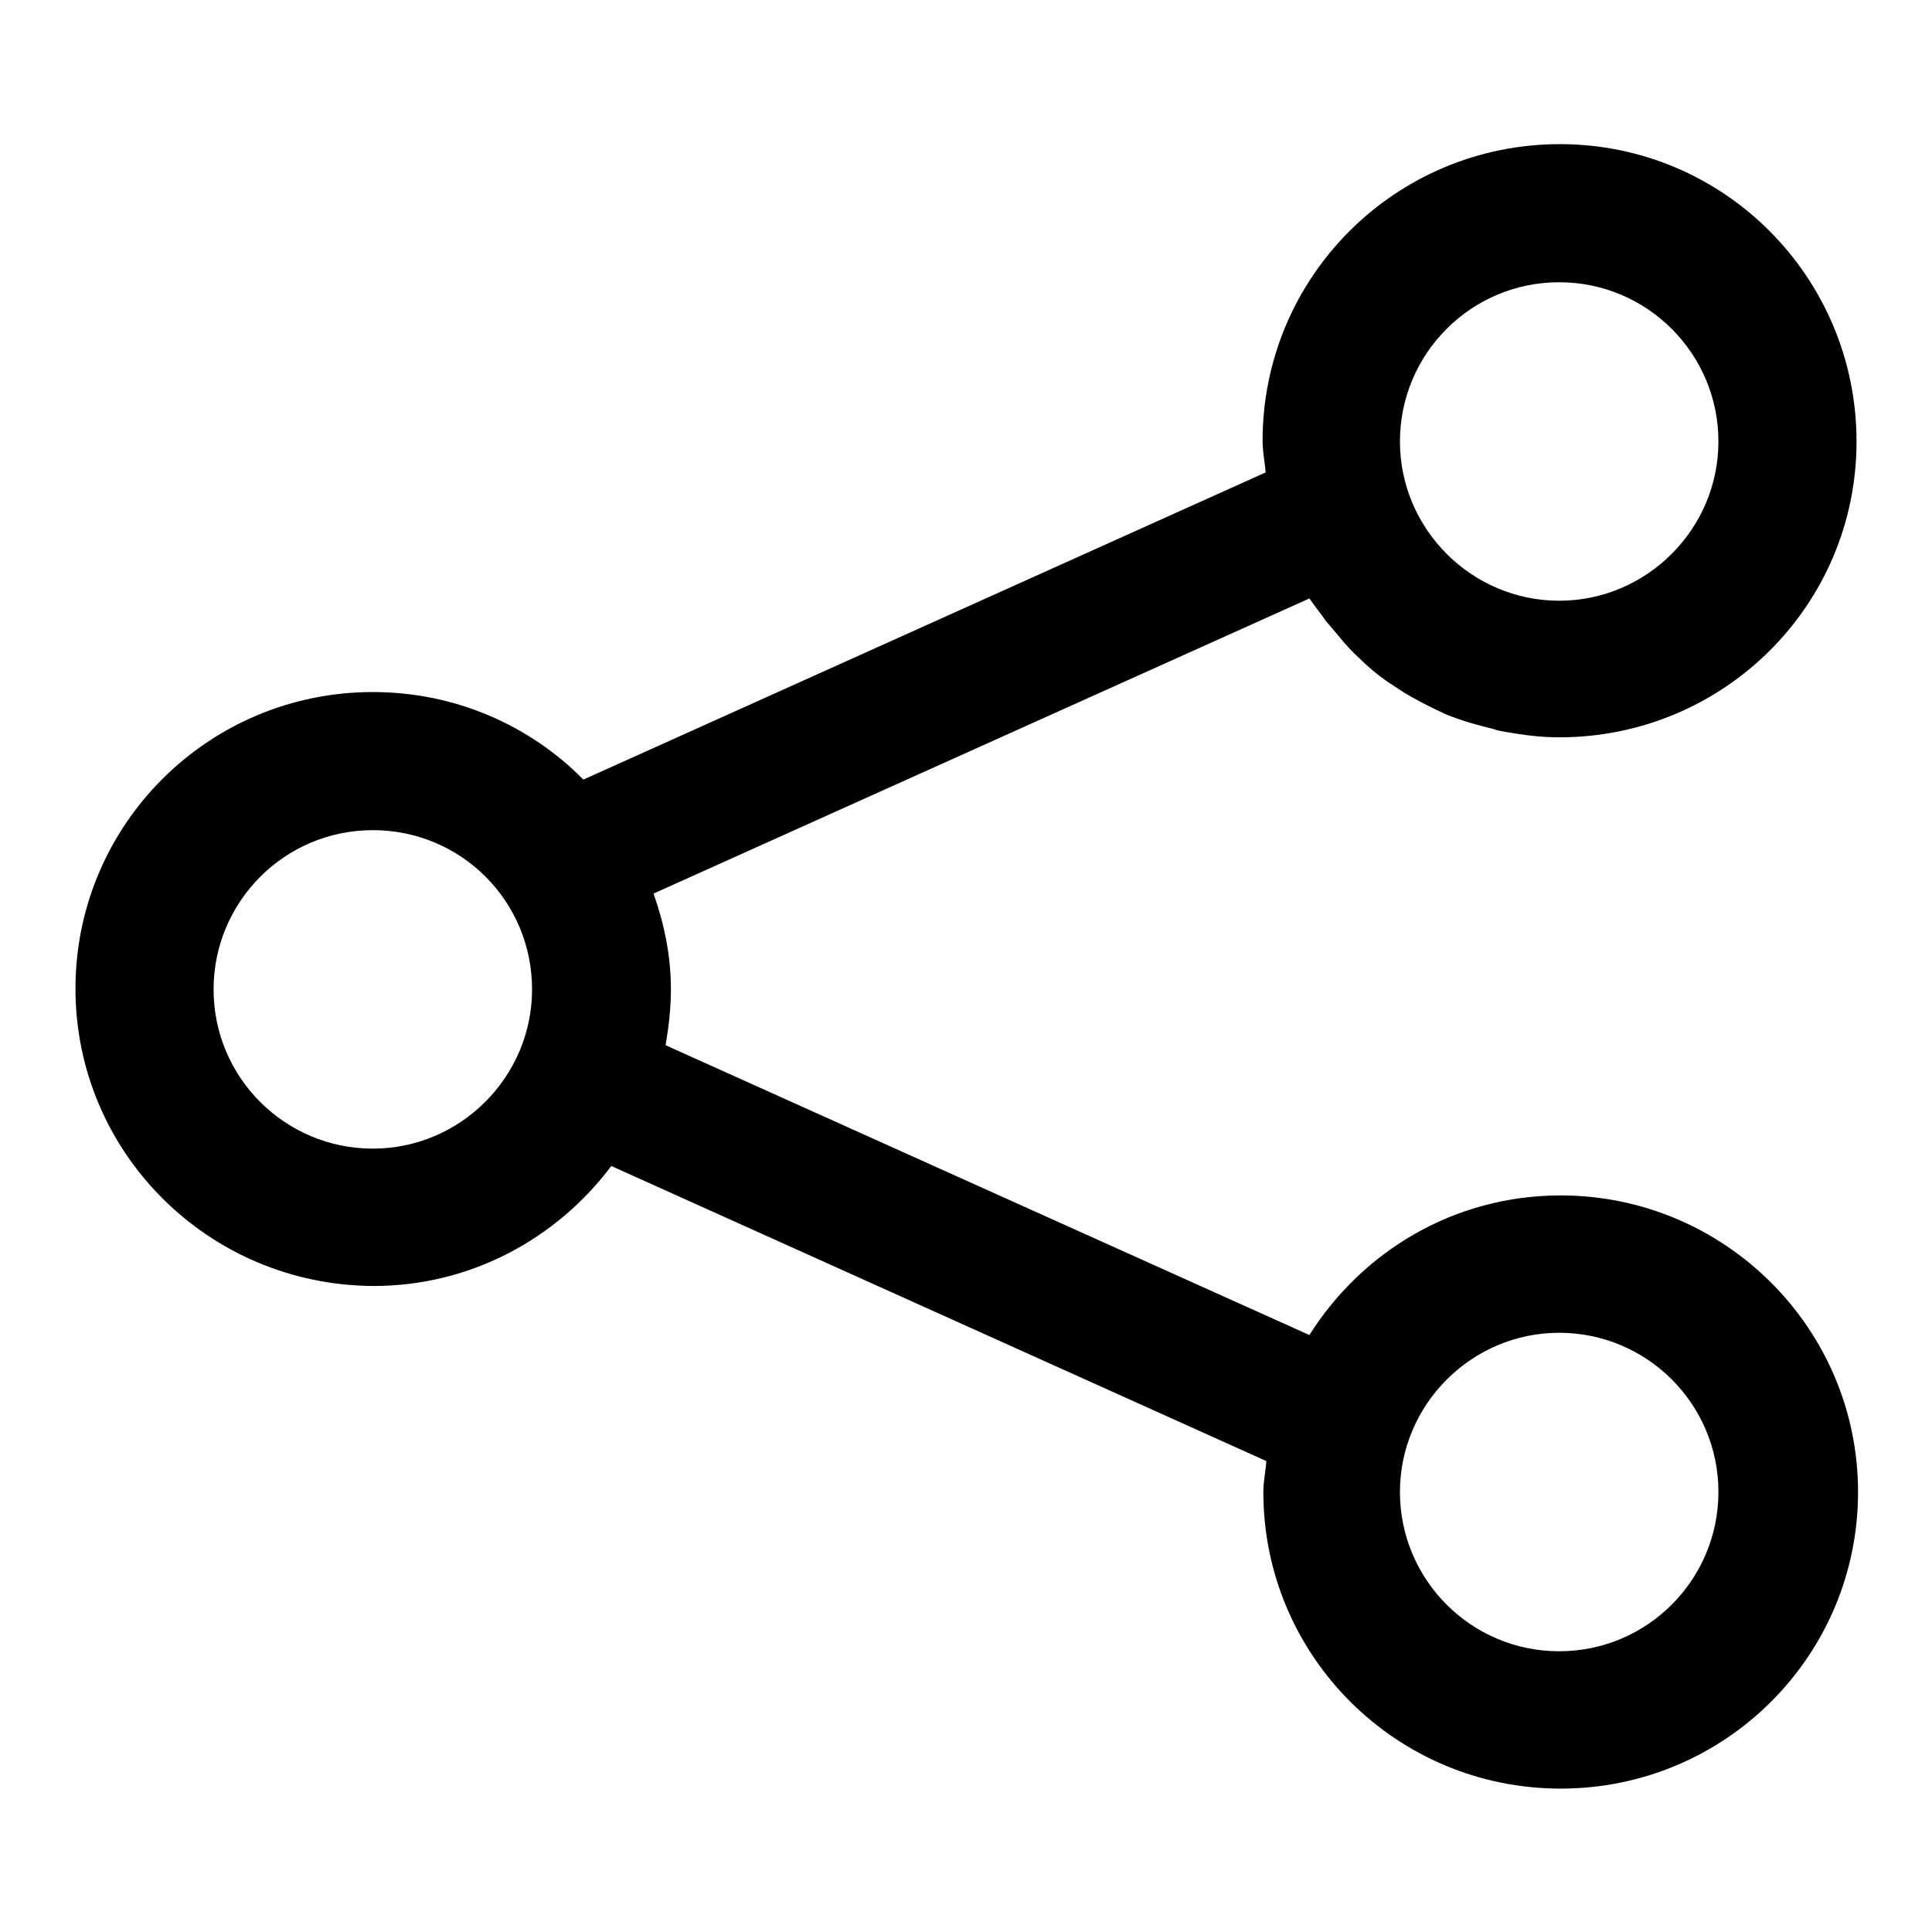 <?xml version="1.0" encoding="utf-8"?>
<!-- Svg Vector Icons : http://www.onlinewebfonts.com/icon -->
<!DOCTYPE svg PUBLIC "-//W3C//DTD SVG 1.1//EN" "http://www.w3.org/Graphics/SVG/1.1/DTD/svg11.dtd">
<svg version="1.1" xmlns="http://www.w3.org/2000/svg" xmlns:xlink="http://www.w3.org/1999/xlink" x="0px" y="0px" viewBox="0 0 256 256" enable-background="new 0 0 256 256" xml:space="preserve">
<g><g><path fill="#000000" d="M206.6,97.7c-2.4,0-4.7-0.3-7-0.7c-0.6-0.1-1.2-0.2-1.7-0.4c-2.1-0.5-4.2-1.1-6.2-1.9c-0.5-0.2-1-0.5-1.5-0.7c-1.4-0.7-2.8-1.4-4.1-2.2c-0.8-0.5-1.5-1-2.3-1.5c-1.3-0.9-2.6-2-3.7-3.1c-1-0.9-1.9-1.9-2.7-2.9c-0.6-0.7-1.1-1.3-1.7-2c-0.7-1-1.5-2-2.2-3l0,0l-86.9,39.1c1.4,4,2.3,8.2,2.3,12.7c0,2.5-0.3,5-0.7,7.4l85.3,38.4c7-11.1,19.2-18.5,33.3-18.5c21.7,0,39.4,17.6,39.4,39.3c0,21.7-17.6,39.3-39.4,39.3s-39.4-17.6-39.4-39.3c0-1.4,0.3-2.7,0.4-4.1l-86.8-39.1c-7.2,9.6-18.6,15.9-31.5,15.9C27.6,170.3,10,152.7,10,131c0-21.7,17.6-39.3,39.4-39.3c10.9,0,20.8,4.4,27.9,11.6l90.4-40.7c-0.1-1.4-0.4-2.7-0.4-4.2c0-21.7,17.6-39.3,39.4-39.3S246,36.8,246,58.5S228.4,97.7,206.6,97.7z M206.6,218.8c11.7,0,21.1-9.5,21.1-21.1c0-11.7-9.5-21.1-21.1-21.1s-21.1,9.5-21.1,21.1C185.5,209.3,194.9,218.8,206.6,218.8z M49.4,110c-11.7,0-21.1,9.5-21.1,21.1c0,11.7,9.5,21.1,21.1,21.1s21.1-9.5,21.1-21.1C70.5,119.4,61.1,110,49.4,110z M206.6,37.4c-11.7,0-21.1,9.5-21.1,21.1s9.5,21.1,21.1,21.1s21.1-9.5,21.1-21.1S218.3,37.4,206.6,37.4z"/></g></g>
</svg>